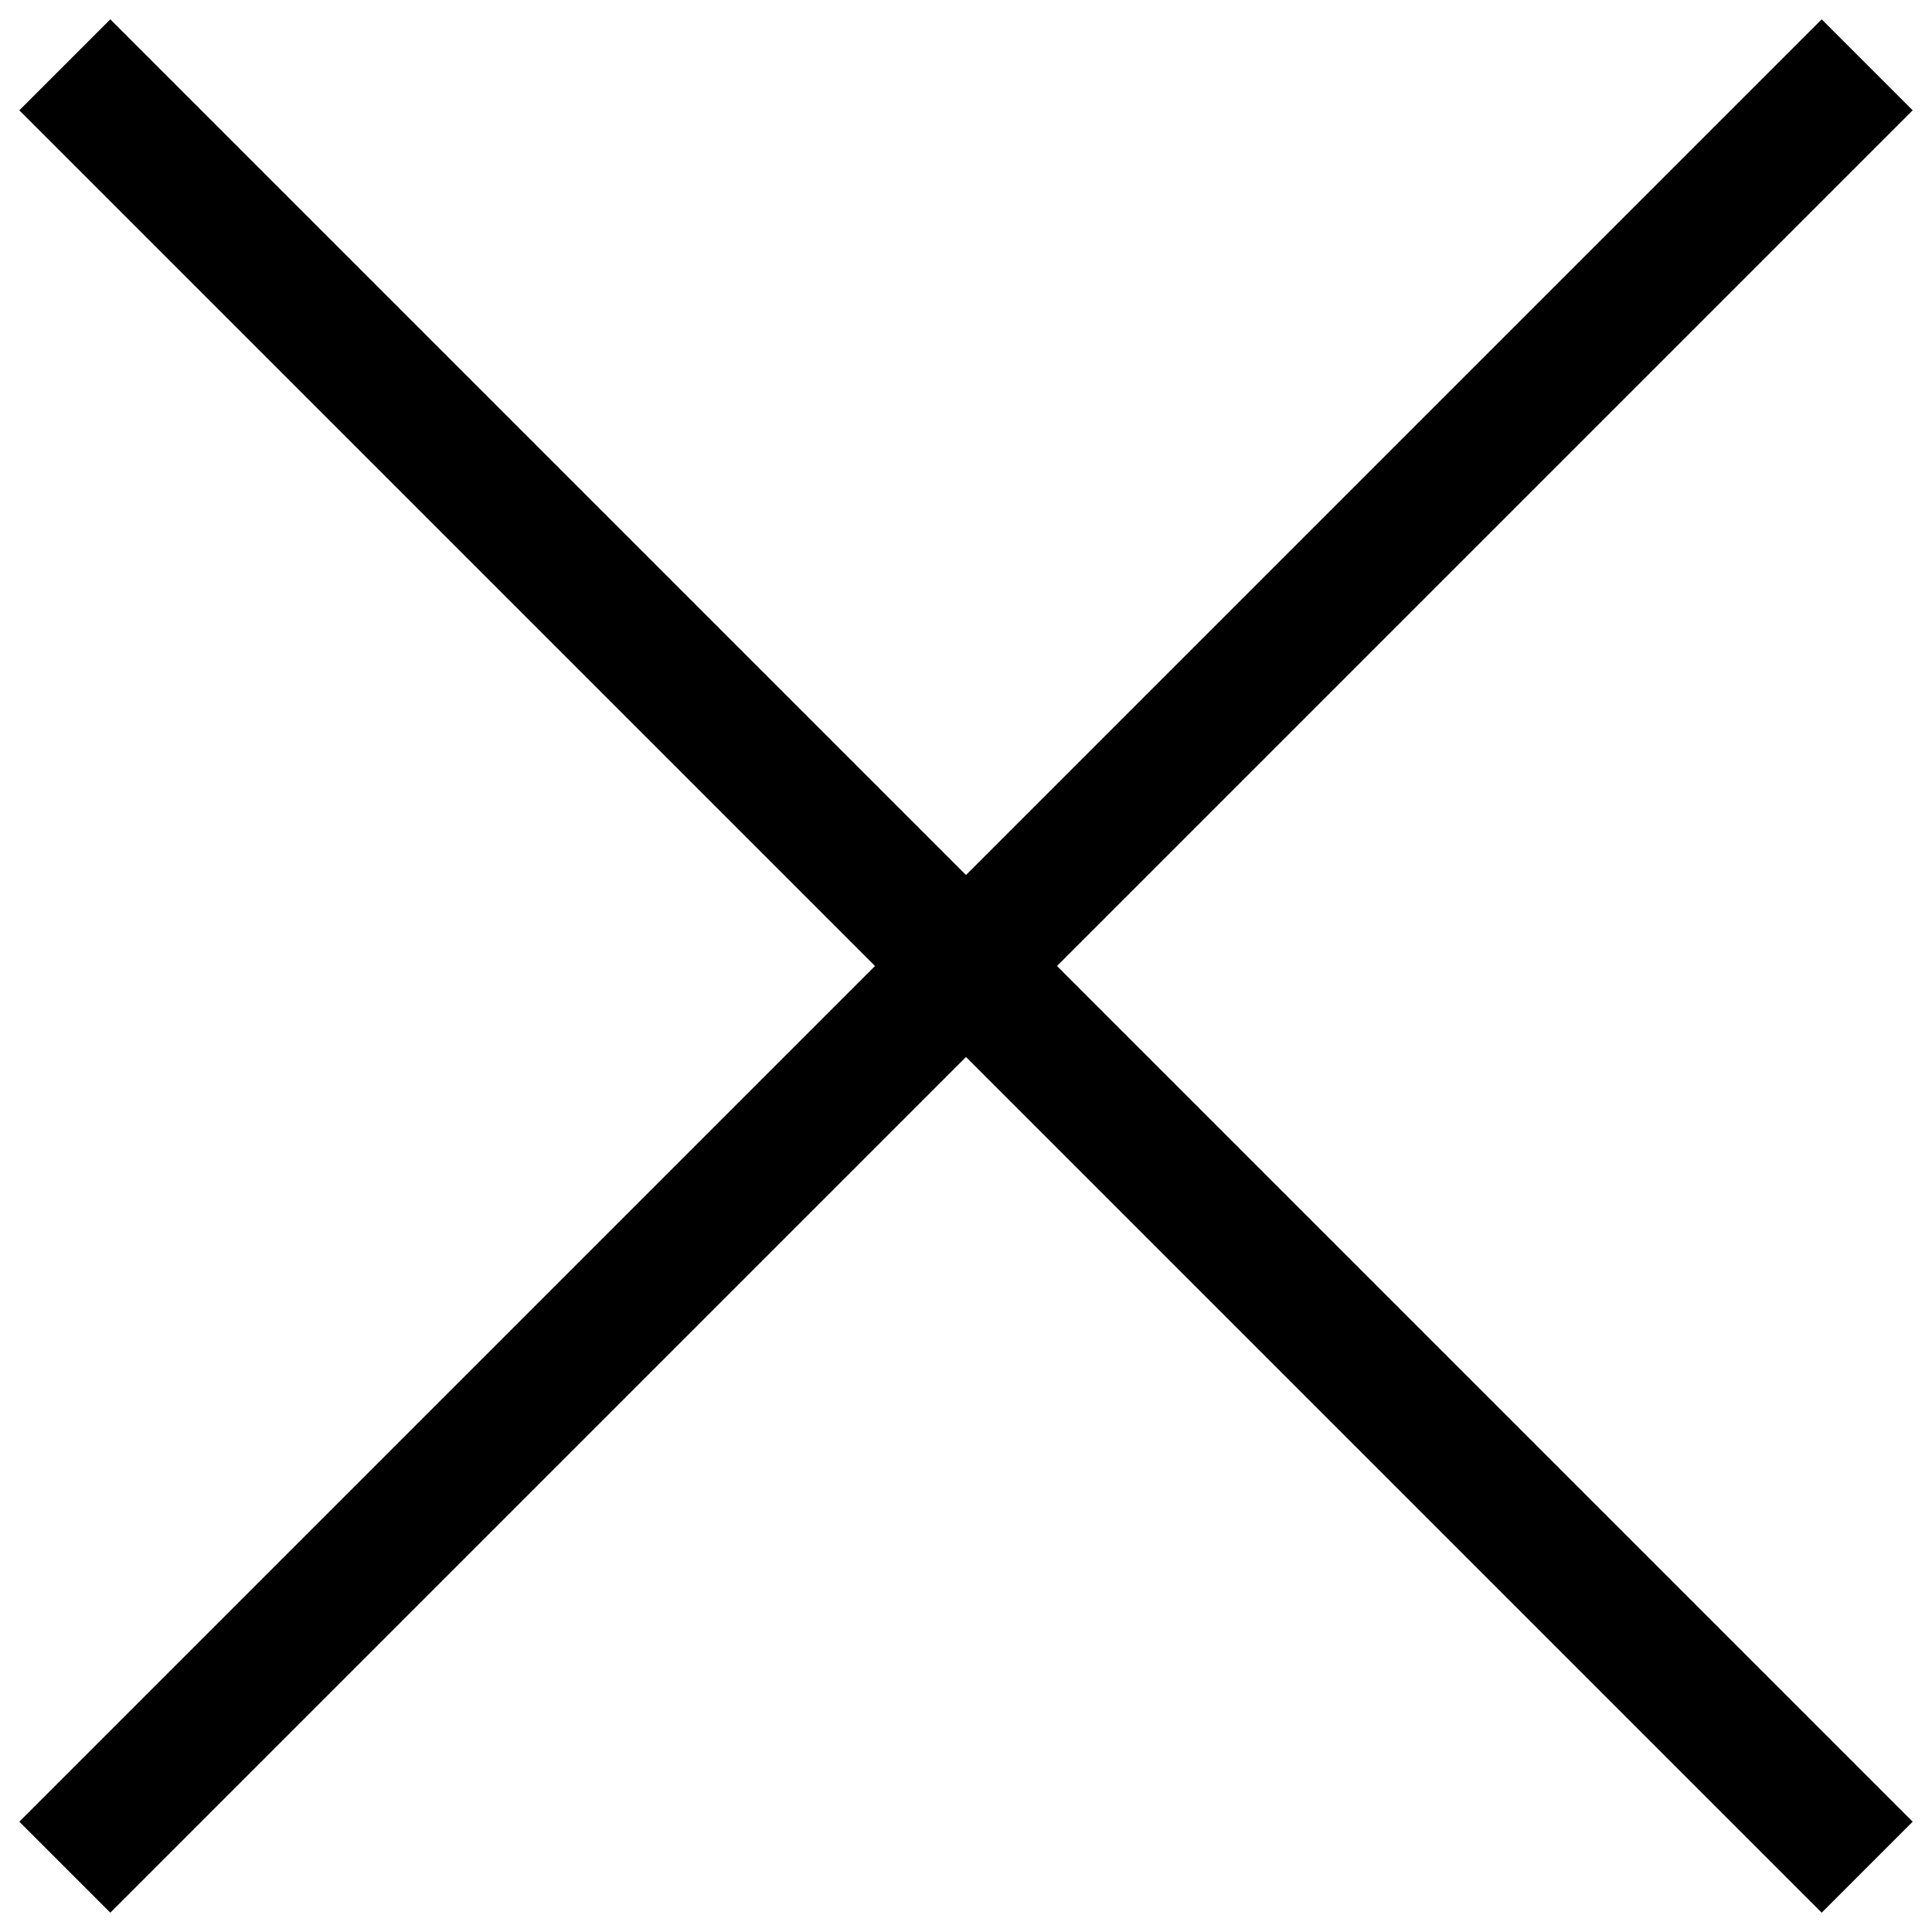 
<svg version="1.1" xmlns="http://www.w3.org/2000/svg" x="0px" y="0px" viewBox="0 0 1000 1000" enable-background="new 0 0 1000 1000">
<g><path d="M990,57.1L942.9,10L500,452.9L57.1,10L10,57.1L452.9,500L10,942.9L57.1,990L500,547.1L942.9,990l47.1-47.1L547.1,500L990,57.1z"/></g>
</svg>